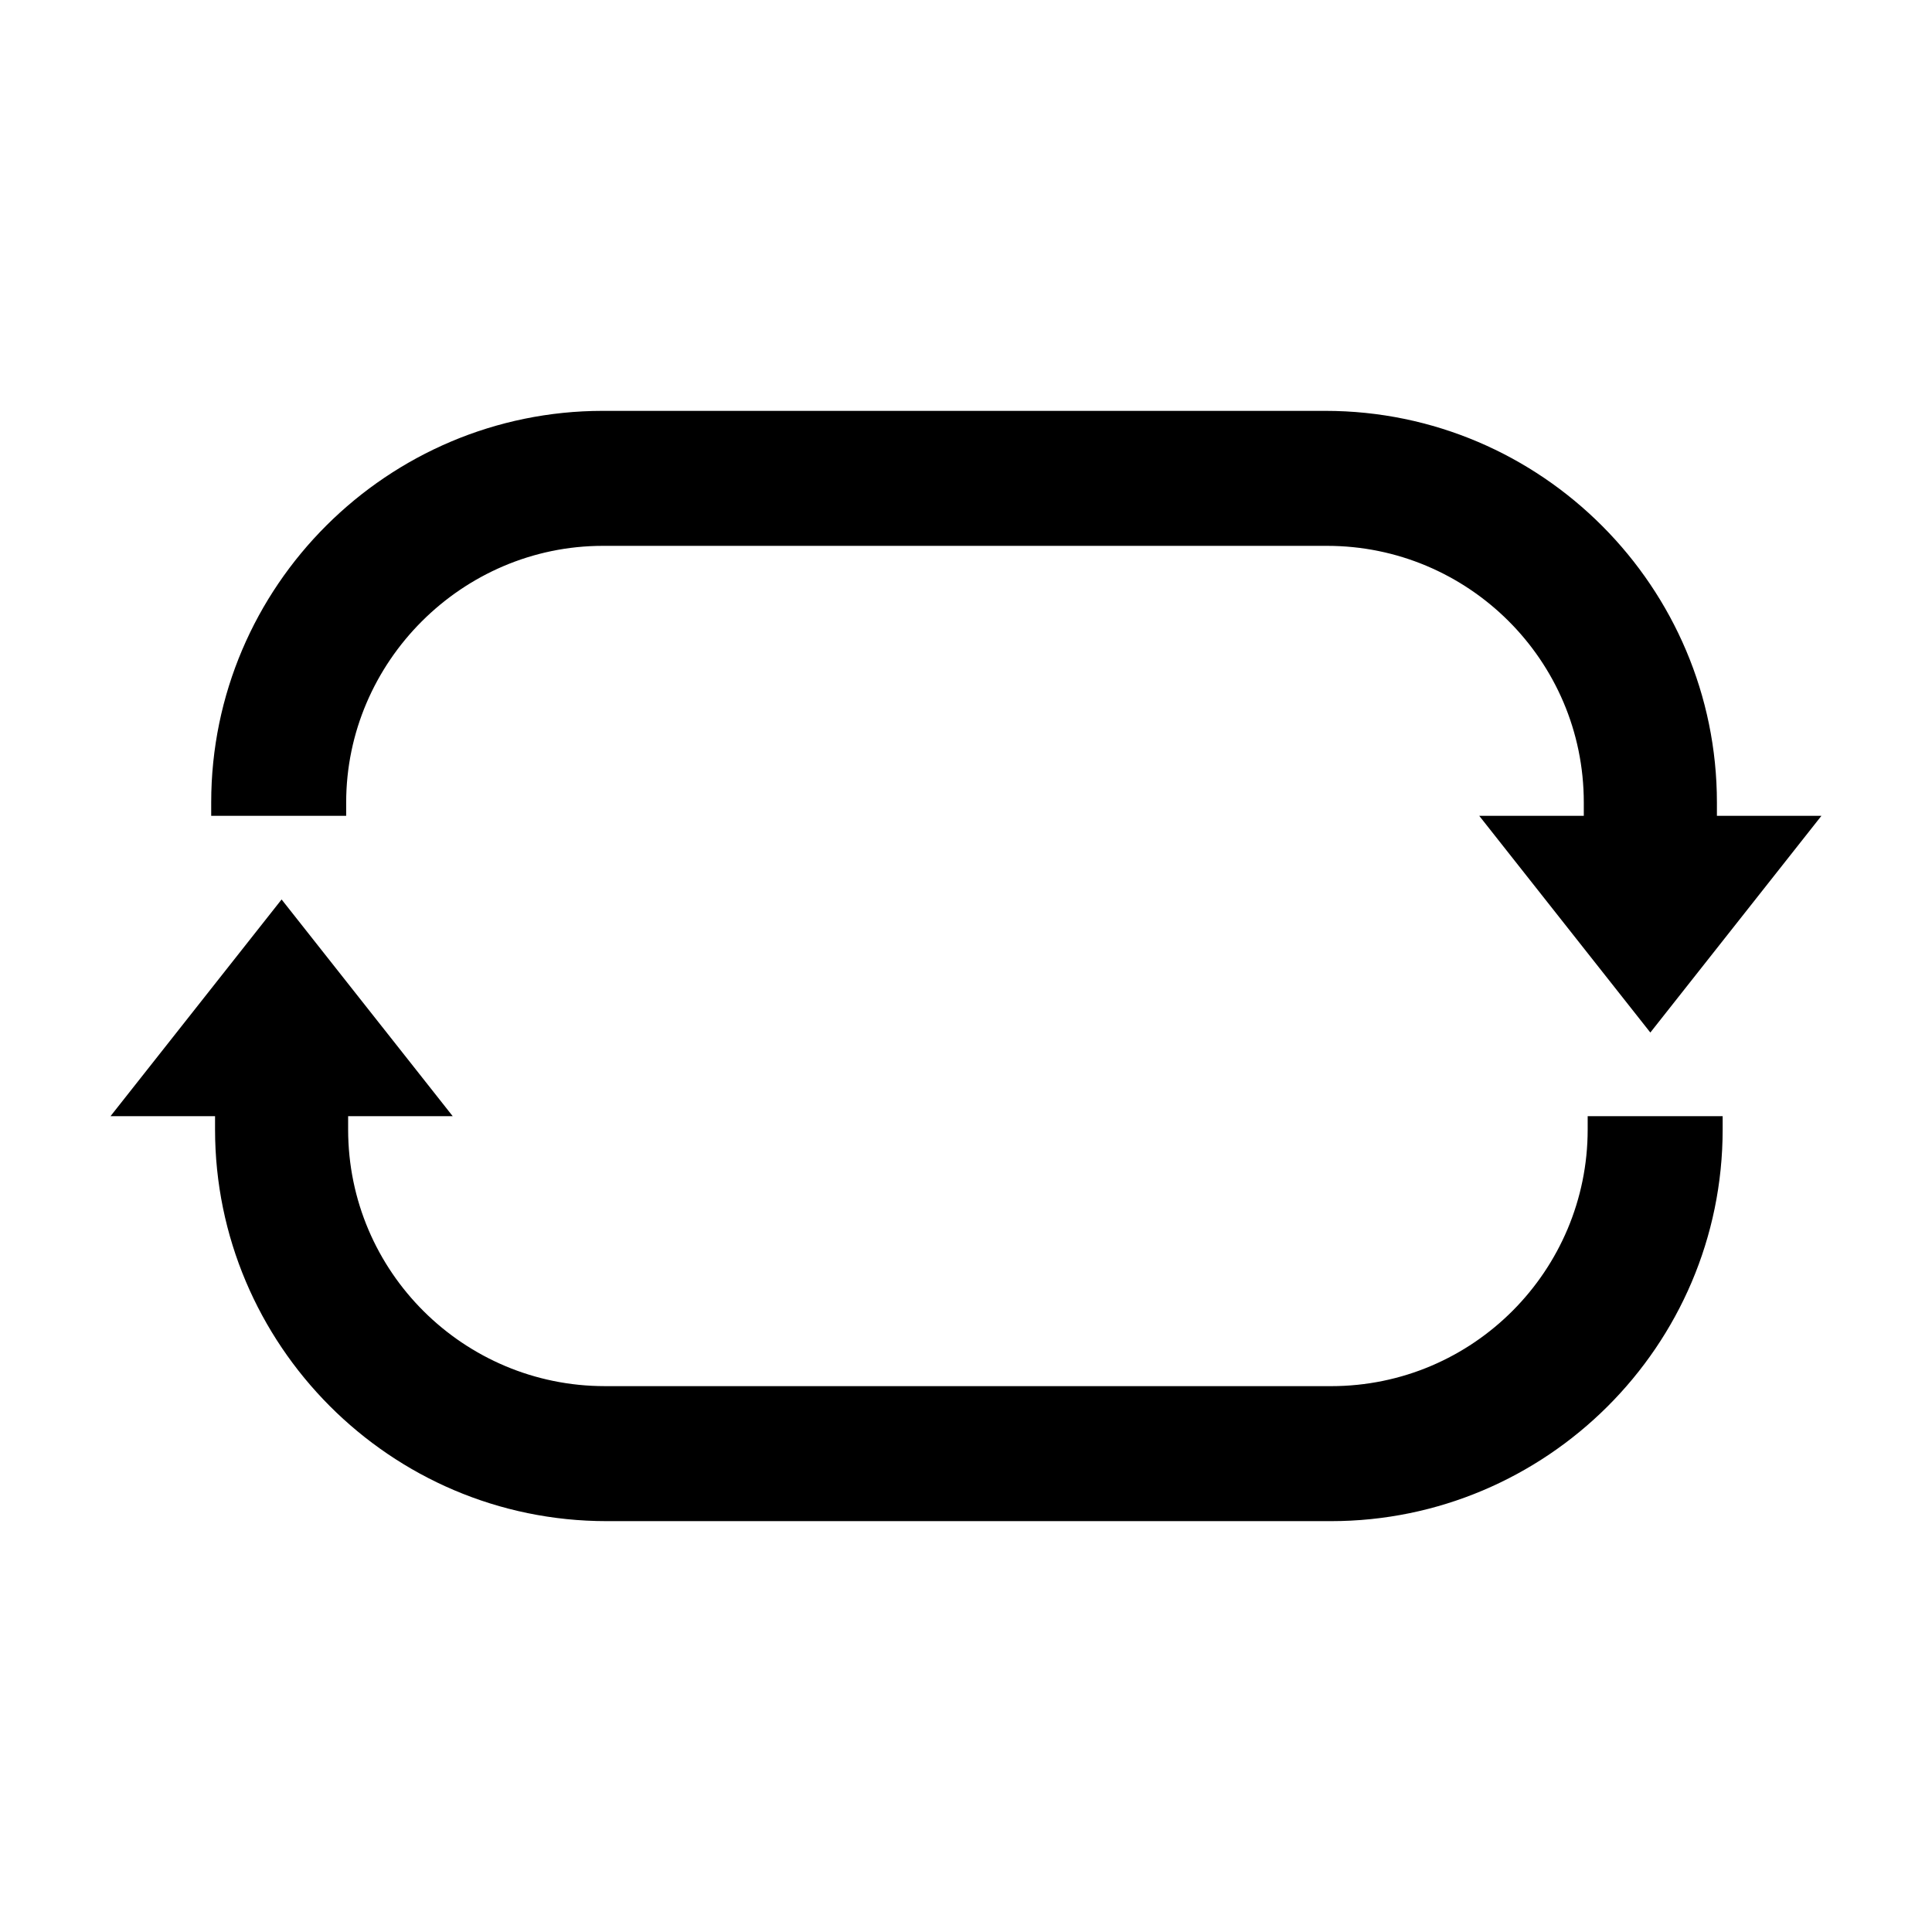 <?xml version="1.0" encoding="UTF-8"?>
<!-- The Best Svg Icon site in the world: iconSvg.co, Visit us! https://iconsvg.co -->
<svg fill="#000000" width="800px" height="800px" version="1.1" viewBox="144 144 512 512" xmlns="http://www.w3.org/2000/svg">
 <g>
  <path d="m599 360.2v-3.527c0-56.93-46.352-103.79-103.79-103.79h-191.45c-56.93 0-103.79 46.352-103.79 103.79v3.527h35.77v-3.527c0-37.281 30.73-68.016 68.016-68.016h191.95c37.281 0 68.016 30.23 68.016 68.016v3.527h-27.711l45.344 57.434 45.344-57.434z"/>
  <path d="m200.99 439.8v3.527c0 56.93 46.352 103.79 103.79 103.79h191.95c56.93 0 103.79-46.352 103.79-103.79v-3.527h-35.77v3.527c0 37.281-30.23 68.016-68.016 68.016l-192.46-0.004c-37.281 0-68.016-30.23-68.016-68.016v-3.527l27.711 0.004-45.344-57.434-45.34 57.434z"/>
 </g>
</svg>